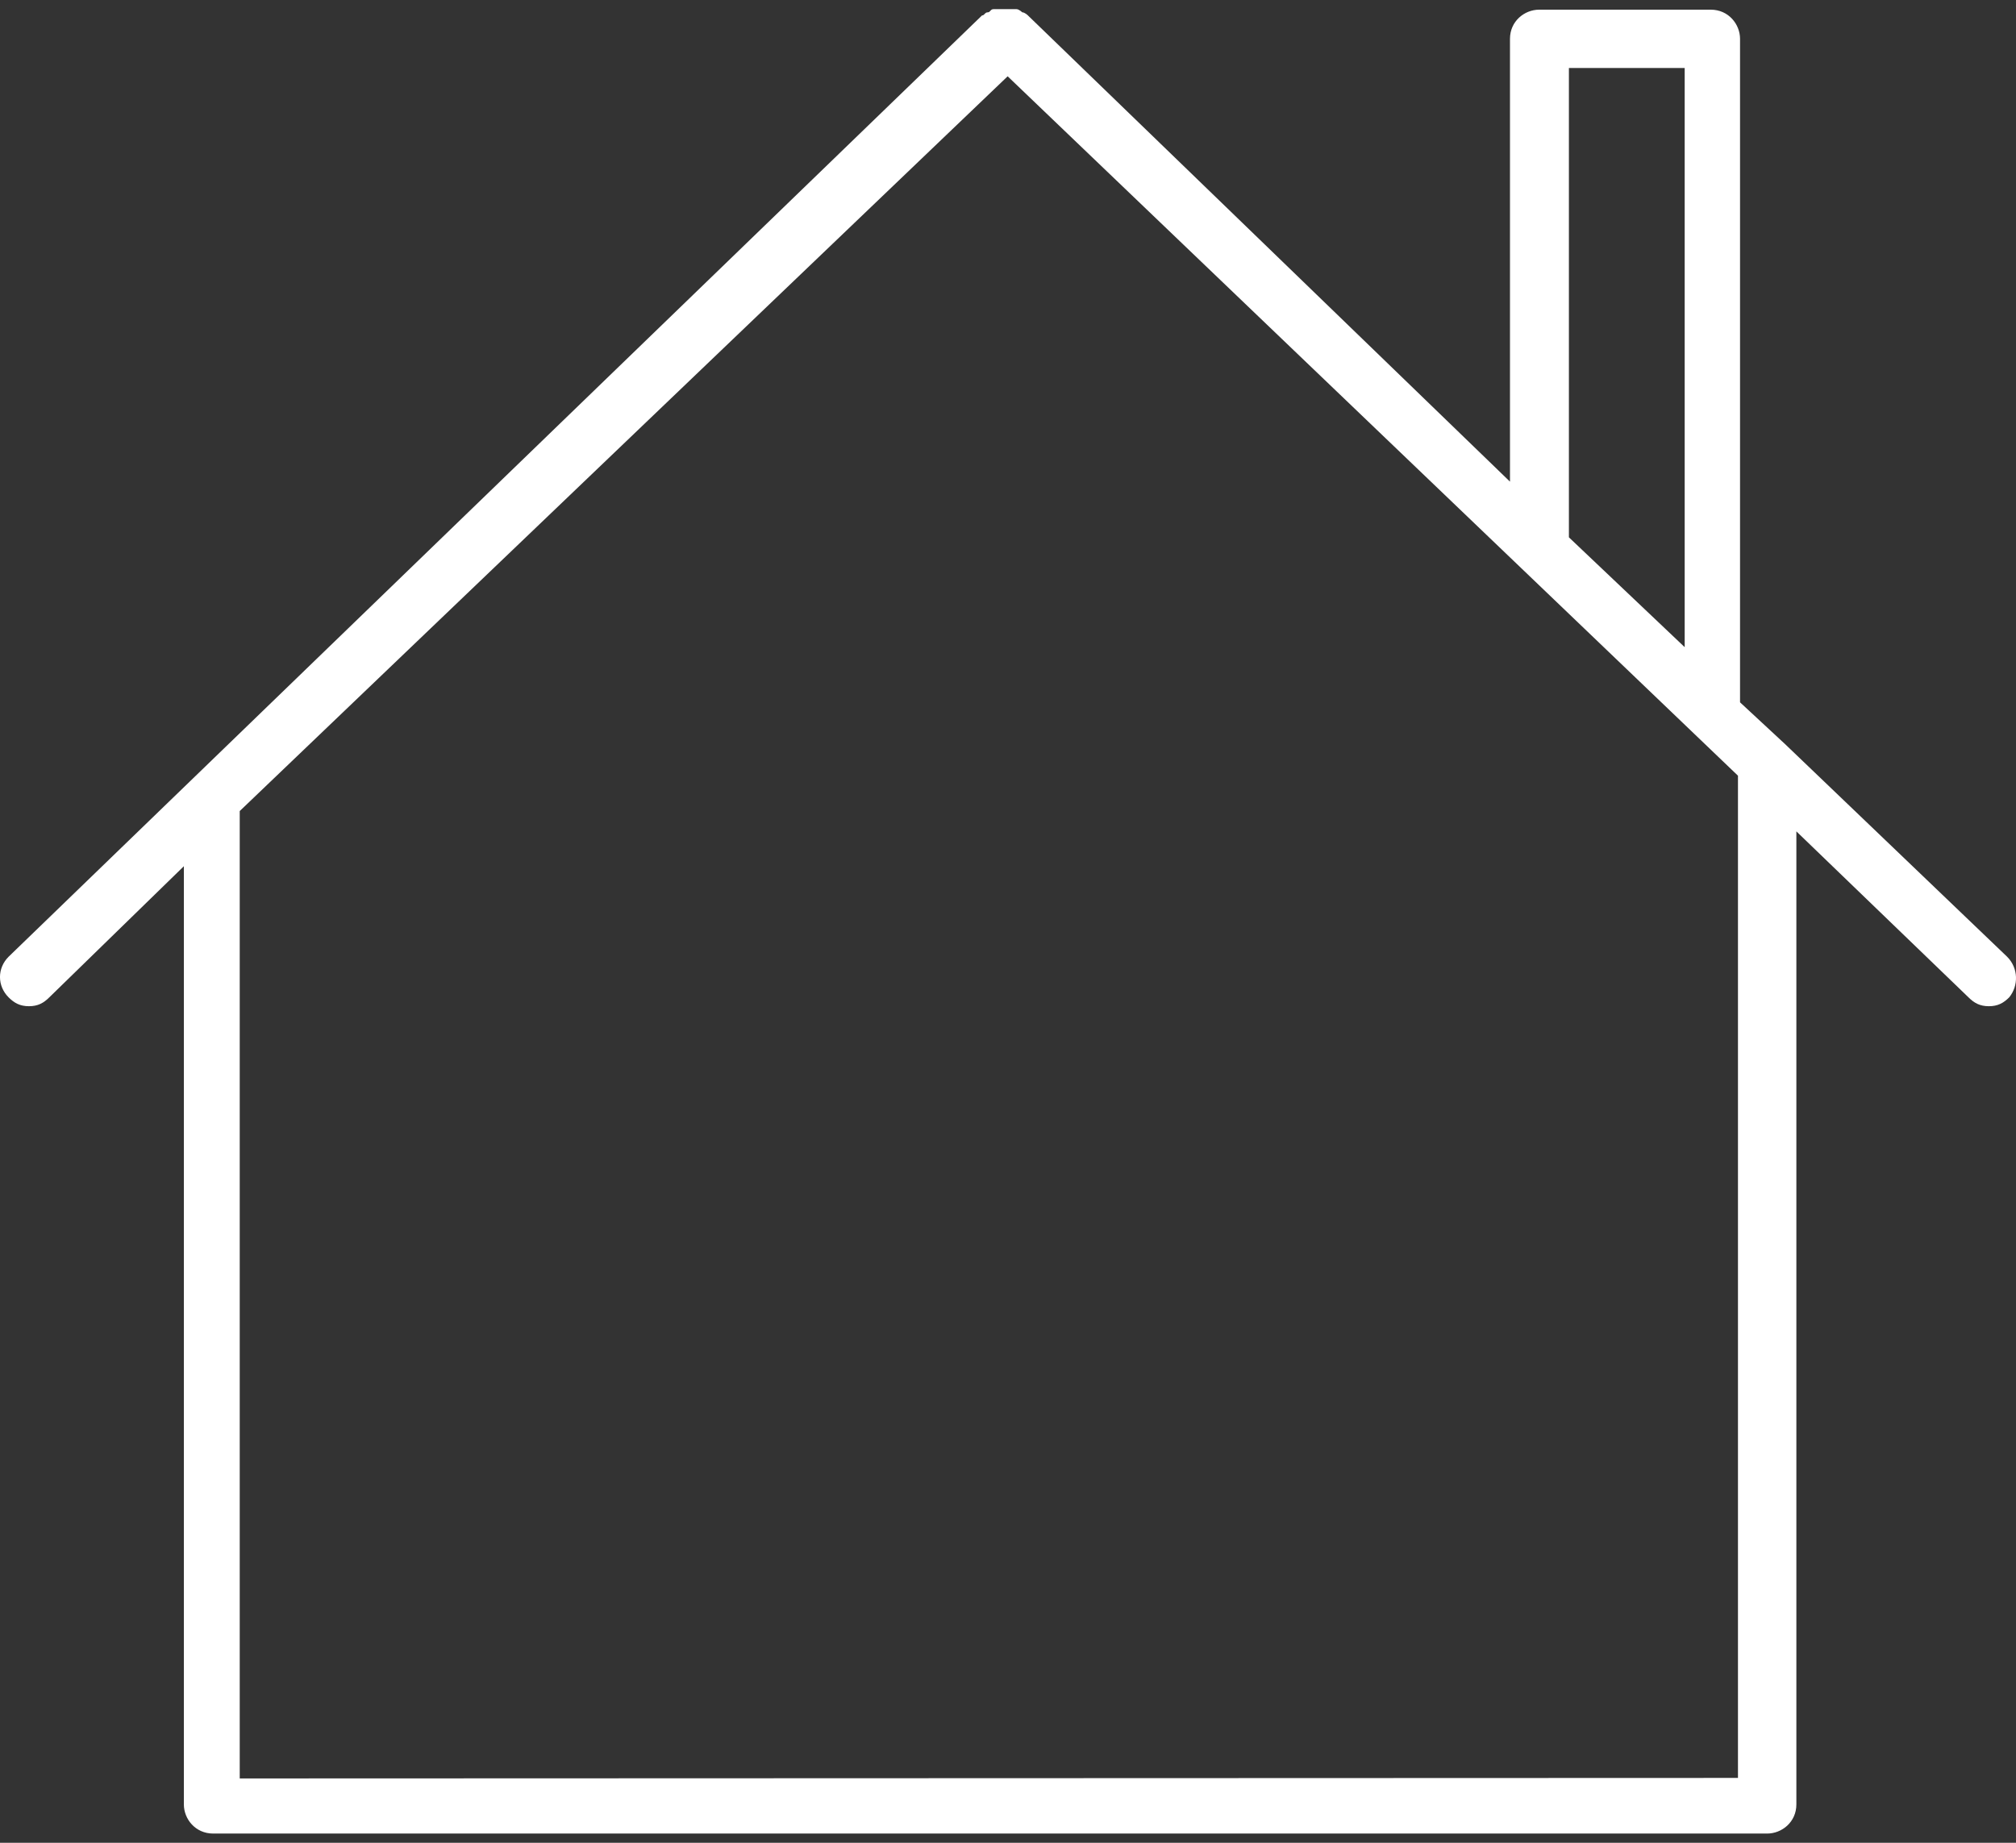<svg width="35" height="32" viewBox="0 0 35 32" fill="none" xmlns="http://www.w3.org/2000/svg">
<rect x="0" y="0" width="35" height="32" fill="#333333" stroke="none"/>
<path fill-rule="evenodd" clip-rule="evenodd" d="M4.162 30.883V14.084L17.494 1.325L30.173 13.47V30.874L4.162 30.883ZM27.238 1.181H29.248V11.238L27.238 9.331V1.181ZM34.846 16.614L30.988 12.919L30.209 12.196V0.674C30.209 0.421 30.009 0.168 29.701 0.168H26.722C26.468 0.168 26.215 0.367 26.215 0.674V8.364L17.846 0.268C17.846 0.268 17.792 0.214 17.747 0.214C17.747 0.214 17.692 0.159 17.647 0.159H17.547H17.448H17.348H17.248C17.194 0.159 17.194 0.214 17.149 0.214C17.095 0.214 17.095 0.268 17.049 0.268L0.149 16.614C-0.05 16.813 -0.05 17.12 0.149 17.319C0.249 17.419 0.349 17.473 0.503 17.473C0.657 17.473 0.756 17.419 0.856 17.319L3.192 15.042V31.334C3.192 31.587 3.392 31.84 3.7 31.84H30.68C30.933 31.84 31.187 31.642 31.187 31.334V14.437L34.175 17.319C34.275 17.419 34.375 17.473 34.529 17.473C34.683 17.473 34.782 17.419 34.882 17.319C35.045 17.12 35.045 16.813 34.846 16.614Z" fill="white"/>
</svg>
